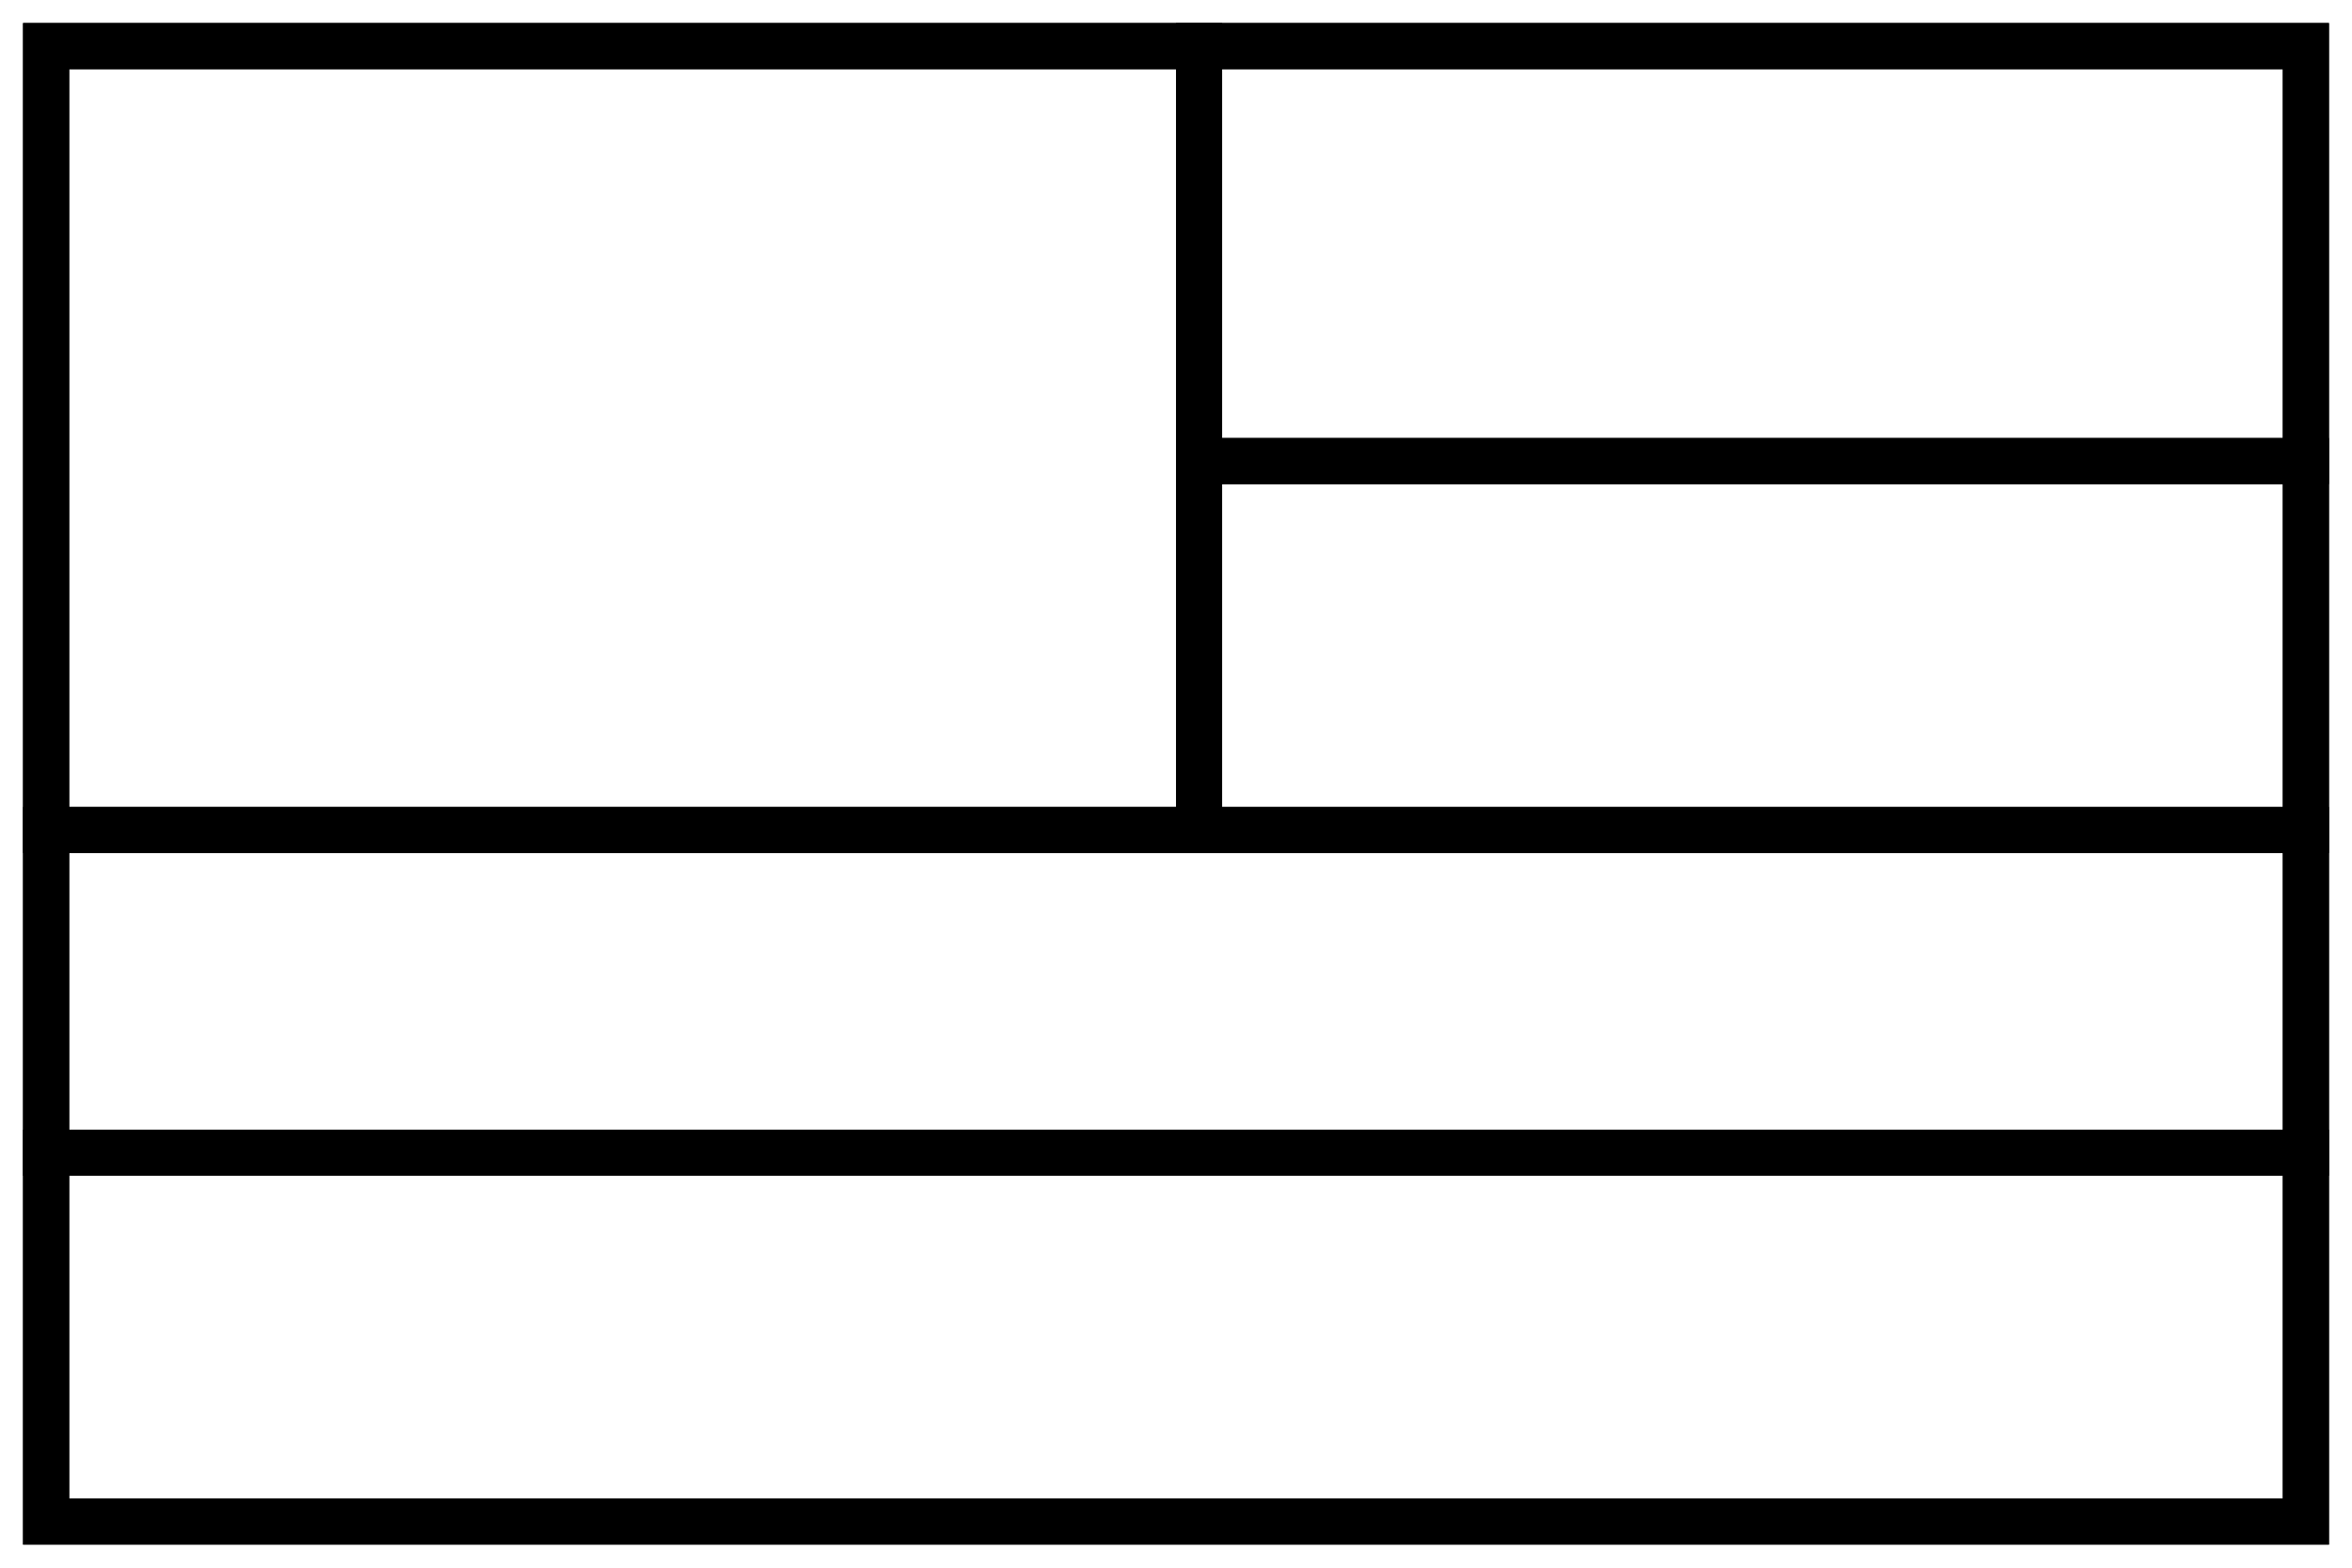   <!--$--><svg
                width="51"
                height="34"
                viewBox="0 0 51 34"
                fill="none"
                xmlns="http://www.w3.org/2000/svg">
                <rect
                  width="24"
                  height="9"
                  transform="matrix(-1 0 0 1 50 1)"
                  stroke="black"></rect>
                <rect
                  x="1"
                  y="1"
                  width="49"
                  height="32"
                  stroke="black"></rect>
                <rect
                  x="1"
                  y="1"
                  width="25"
                  height="17"
                  stroke="black"></rect>
                <rect
                  width="49"
                  height="7"
                  transform="matrix(-1 0 0 1 50 18)"
                  stroke="black"></rect>
                <rect
                  x="50"
                  y="18"
                  width="24"
                  height="8"
                  transform="rotate(180 50 18)"
                  stroke="black"></rect>
                <rect
                  x="50"
                  y="33"
                  width="49"
                  height="8"
                  transform="rotate(180 50 33)"
                  stroke="black"></rect>
              </svg><!--/$-->